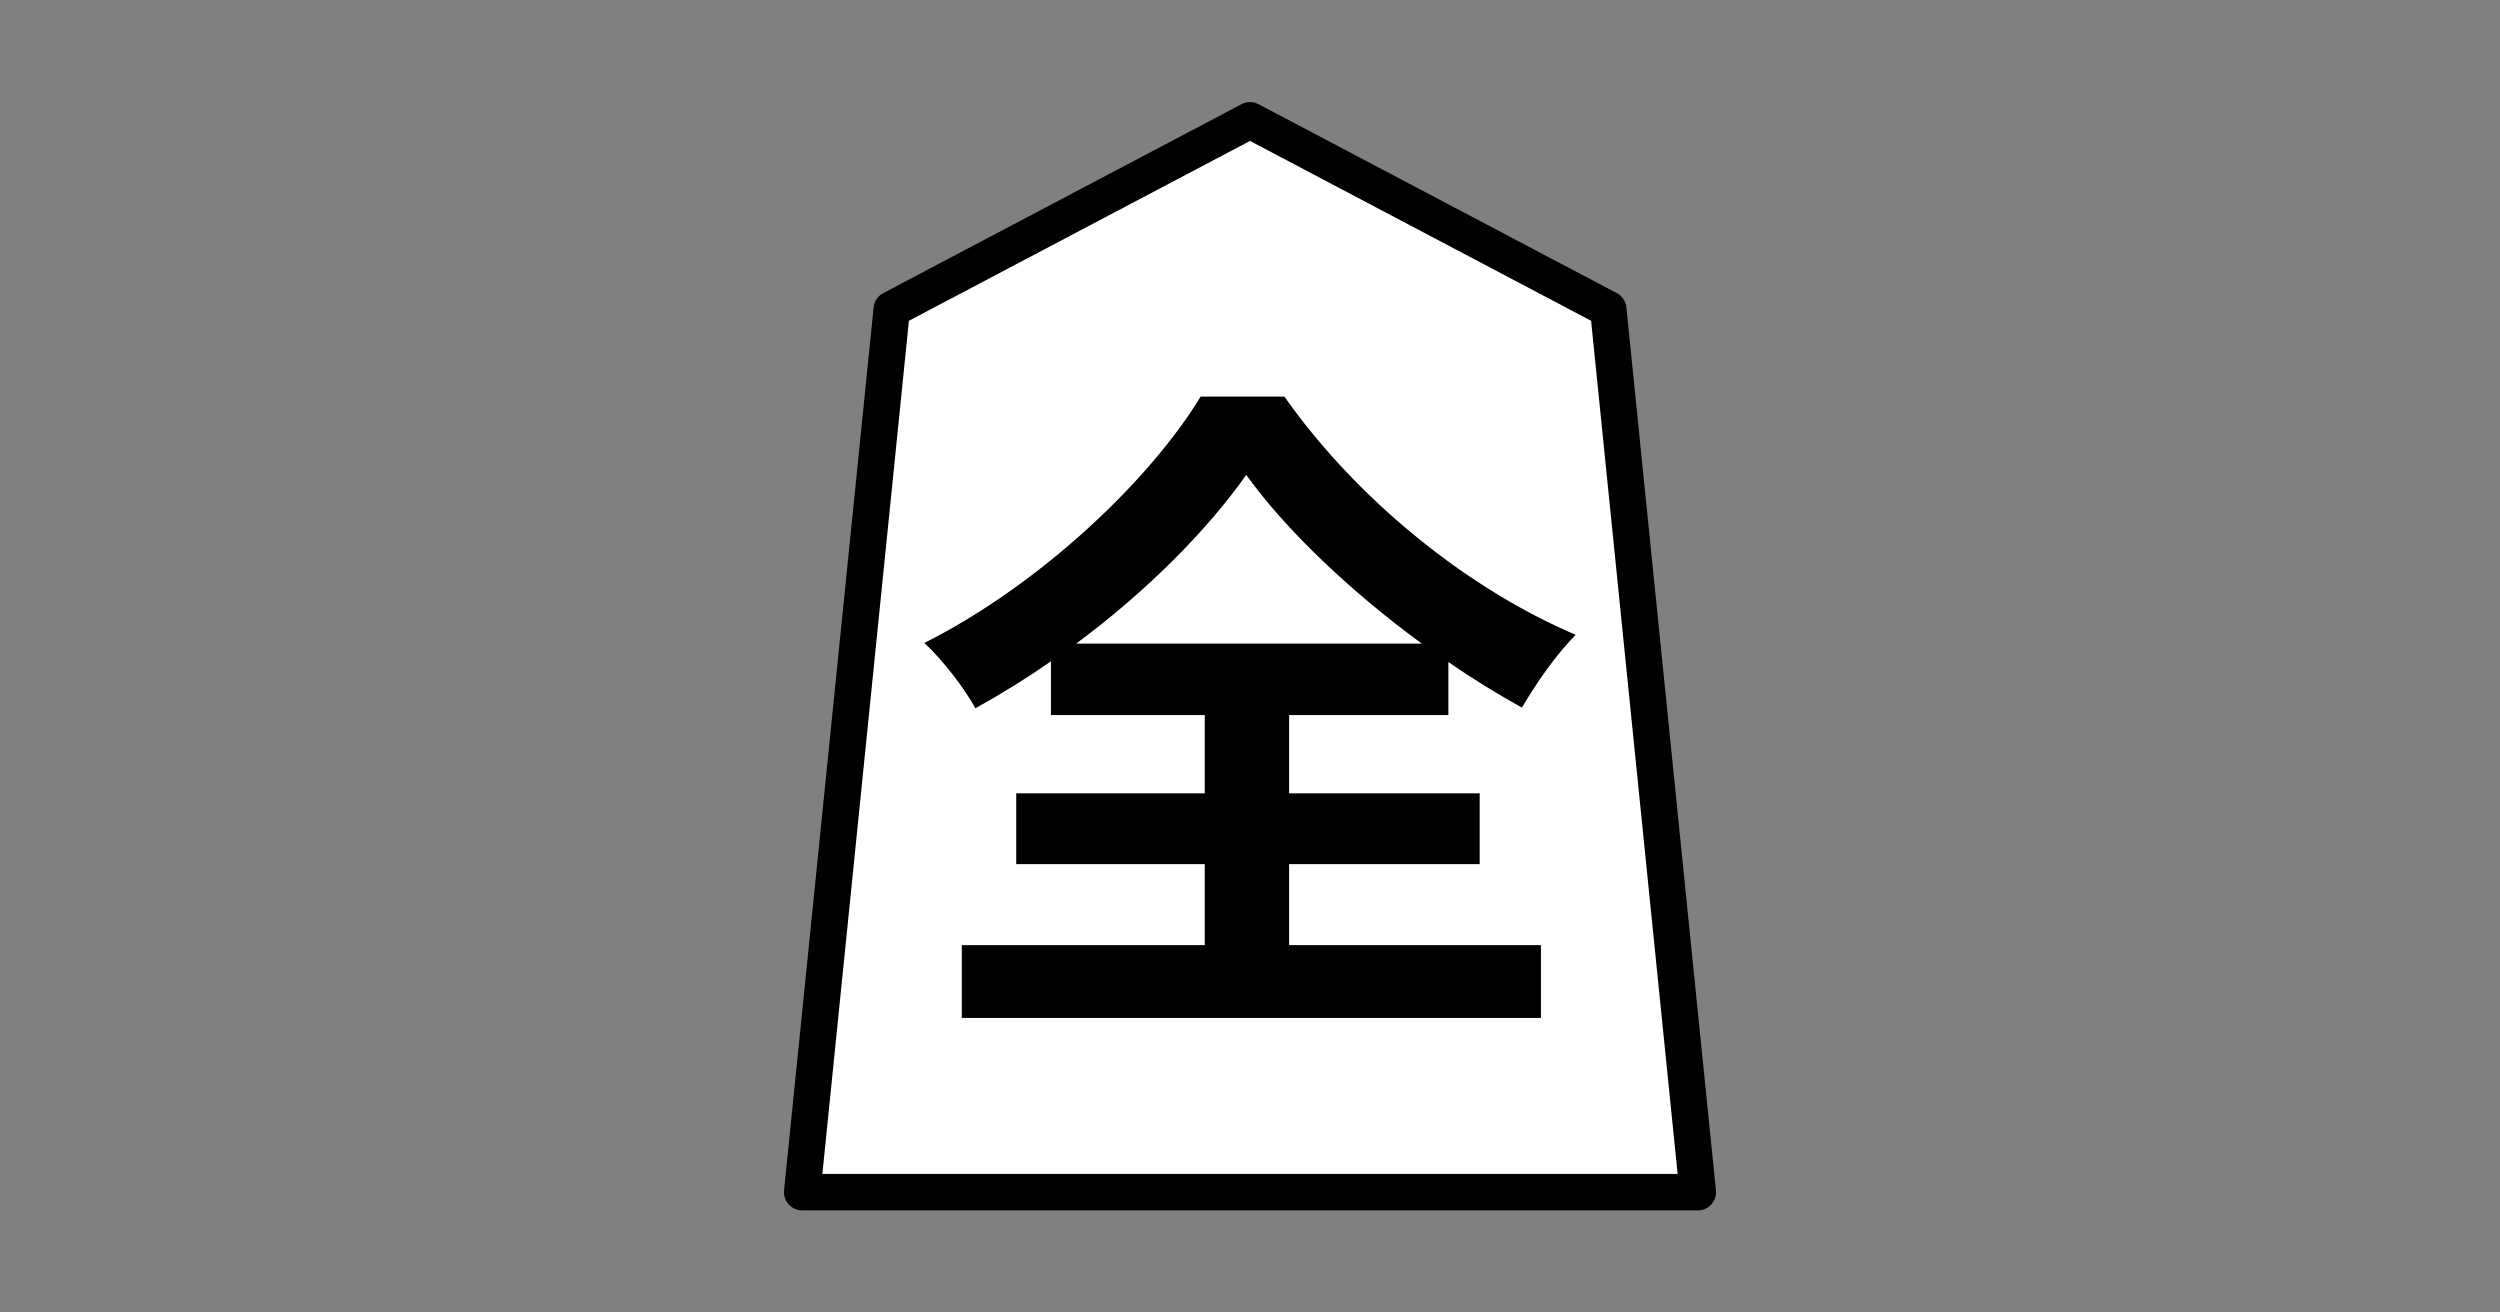 <?xml version="1.0" encoding="UTF-8" standalone="no"?>
<svg
   xmlns:dc="http://purl.org/dc/elements/1.1/"
   xmlns:cc="http://creativecommons.org/ns#"
   xmlns:rdf="http://www.w3.org/1999/02/22-rdf-syntax-ns#"
   xmlns:svg="http://www.w3.org/2000/svg"
   xmlns="http://www.w3.org/2000/svg"
   id="svg14"
   version="1.1"
   style="overflow:visible"
   viewBox="-240 -126 480 252"
   height="1008px"
   width="1920px">
  <rect x="-240" y="-126" width="480" height="252" fill="#808080" stroke="none"/>
  <defs
     id="defs18" />
  <rect
     id="rect2"
     fill-opacity="0"
     fill="rgb(0,0,0)"
     height="252"
     width="480"
     y="-126"
     x="-240" />
  <svg
     id="svg12"
     version="1.1"
     y="-250"
     x="-250"
     viewBox="-250 -250 500 500"
     height="500"
     width="500"
     style="overflow:visible">
    <g
       style="fill:#ffffff;stroke-linejoin:round"
       id="g10">
      <path
         style="fill:#ffffff;fill-opacity:1;stroke:none;stroke-linecap:butt;stroke-linejoin:round"
         id="path4"
         d="M 0.001,-102.9 -68.783,-66.629 -85.979,102.9 H 85.978 L 68.783,-66.63 Z" />
      <path
         style="fill:#000000;fill-opacity:1;stroke:none;stroke-linecap:butt;stroke-linejoin:round"
         id="path6"
         d="m -33.386,-2.424 c 13.589,-10.061 25.219,-21.821 32.667,-32.405 7.579,10.584 20.123,22.475 33.712,32.405 z m 40.899,42.336 h 36.587 V 26.323 H 7.513 V 11.296 H 38.089 V 1.104 c 4.704,3.267 9.408,6.141 14.112,8.755 2.875,-4.835 6.272,-9.8 10.323,-13.981 -20.645,-8.755 -41.944,-25.872 -55.925,-45.733 h -16.072 c -9.669,15.941 -30.707,36.064 -53.051,47.301 3.528,3.267 7.84,8.885 9.8,12.544 4.965,-2.744 9.8,-5.749 14.504,-9.016 v 10.323 h 29.531 v 15.027 h -36.195 v 13.589 h 36.195 v 15.549 h -46.648 v 13.981 h 111.197 V 55.461 H 7.513 Z" />
      <path
         style="fill:none;stroke:#000000;stroke-width:7;stroke-linecap:butt;stroke-linejoin:round;stroke-opacity:1"
         id="path8"
         d="M 0.001,-102.9 -68.783,-66.629 -85.979,102.9 H 85.978 L 68.783,-66.63 Z" />
    </g>
  </svg>
</svg>
